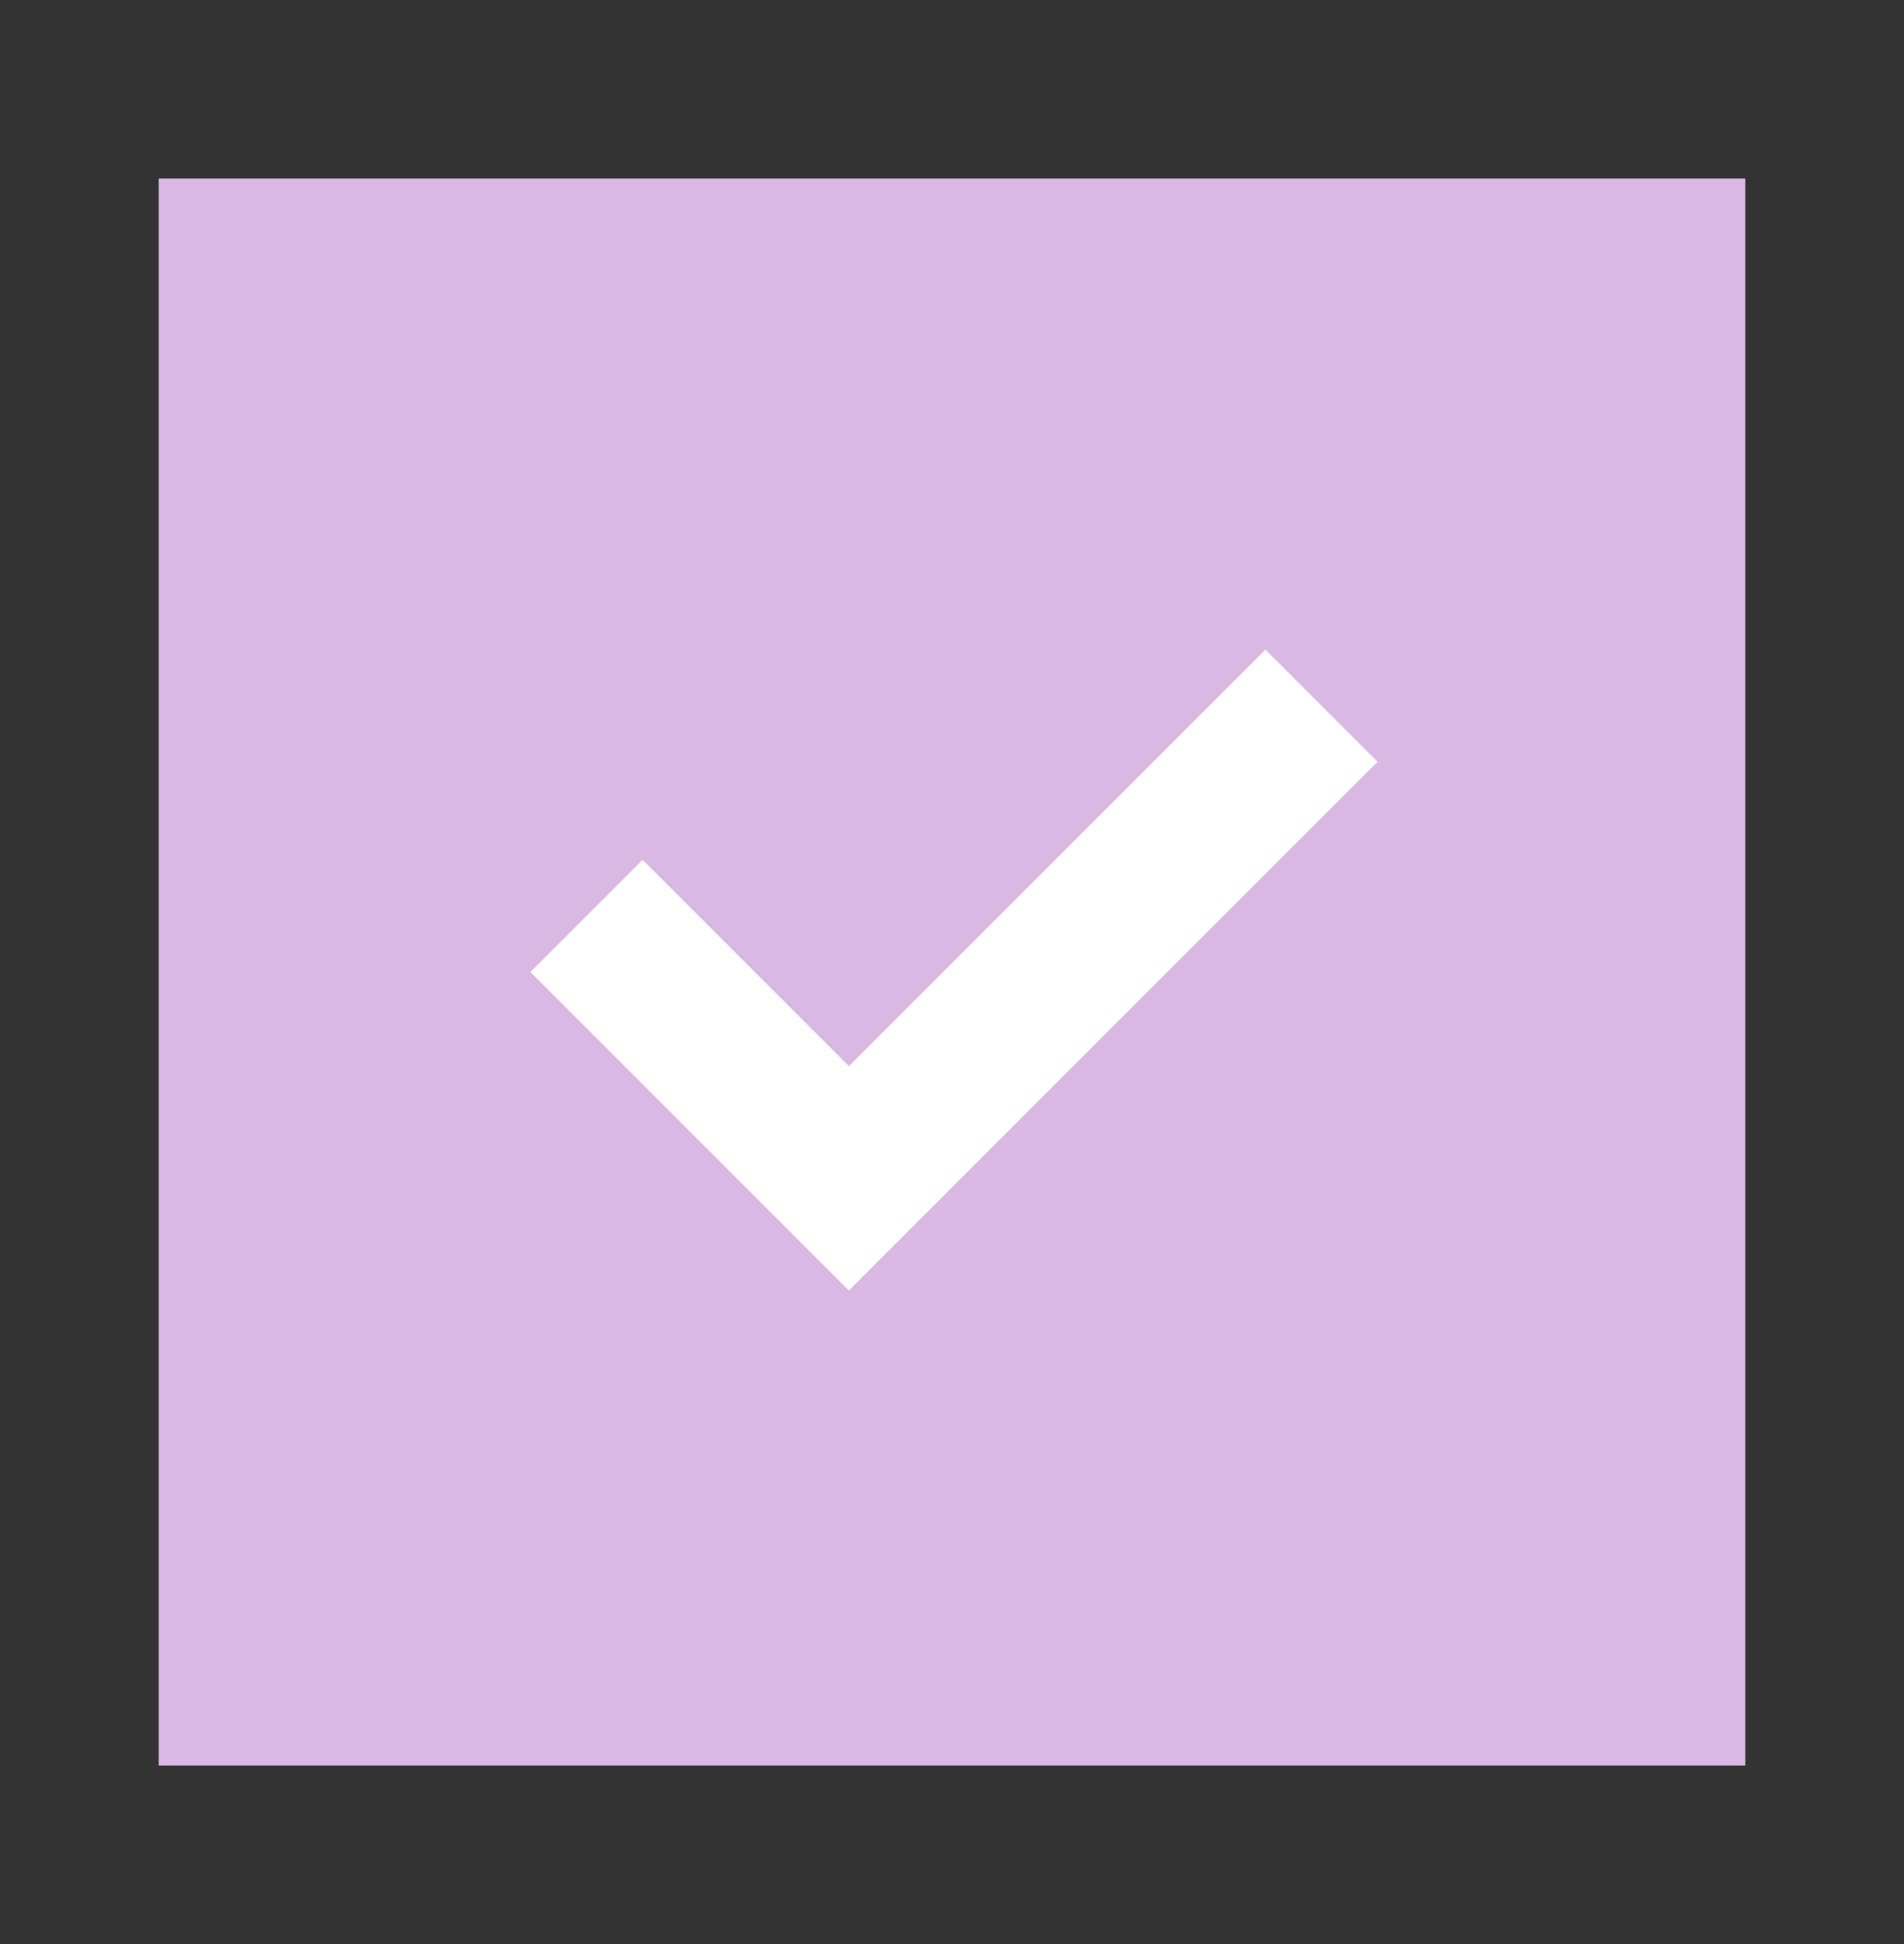 <svg viewBox="0 0 48 49" version="1.1" height="49" width="48" xmlns="http://www.w3.org/2000/svg" id="Layer_1">
  
  <rect x="0" y="0" width="48" height="49" fill="#333333" stroke="none"/>
  
  <defs>
    <style>
      .st0 {
        fill: #d9b8e3;
      }

      .st1 {
        fill: none;
        stroke: #fff;
        stroke-linecap: square;
        stroke-width: 4px;
      }
    </style>
  </defs>
  <rect height="40" width="40" y="4.5" x="4" class="st0"></rect>
  <path d="M31.9,19.2l-10.5,10.5-5.2-5.2" class="st1"></path>
</svg>